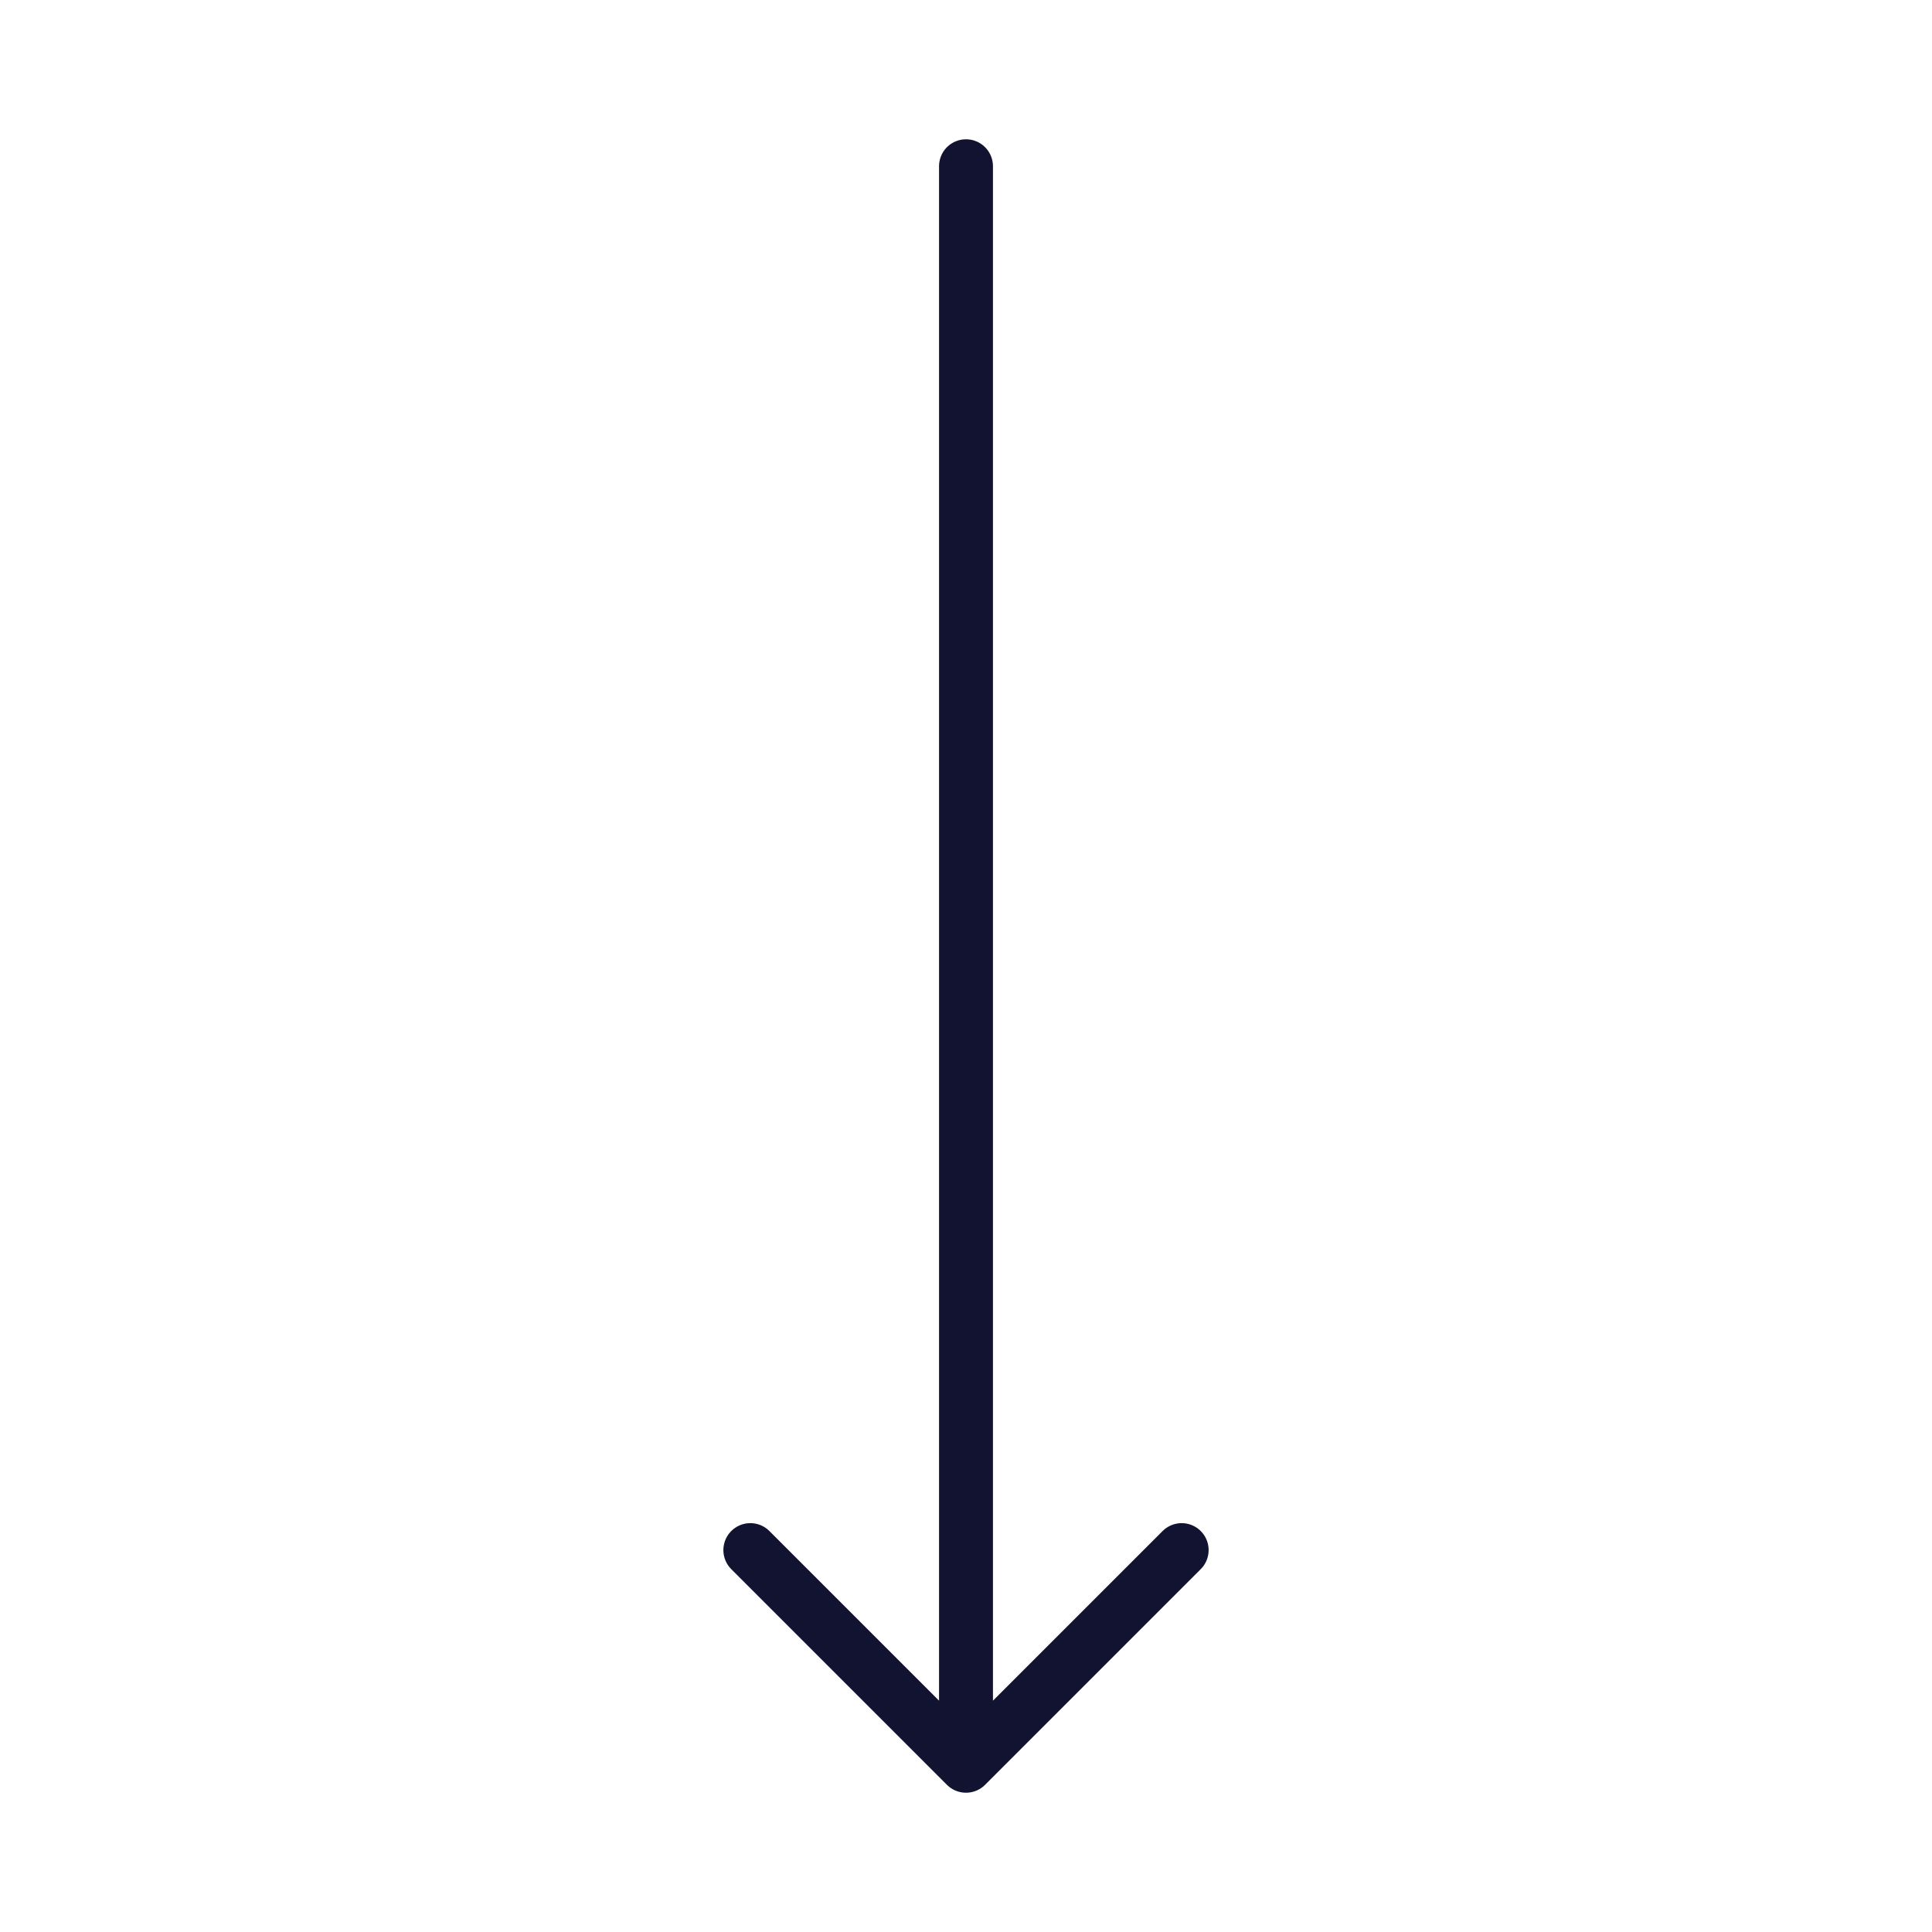 <?xml version="1.0" encoding="UTF-8"?>
<svg xmlns="http://www.w3.org/2000/svg" width="430" height="430" fill="none" viewBox="0 0 430 430">
  <path stroke="#121331" stroke-linecap="round" stroke-linejoin="round" stroke-miterlimit="10" stroke-width="12" d="M215 393V37m48 308-48 48-48-48"></path>
</svg>
